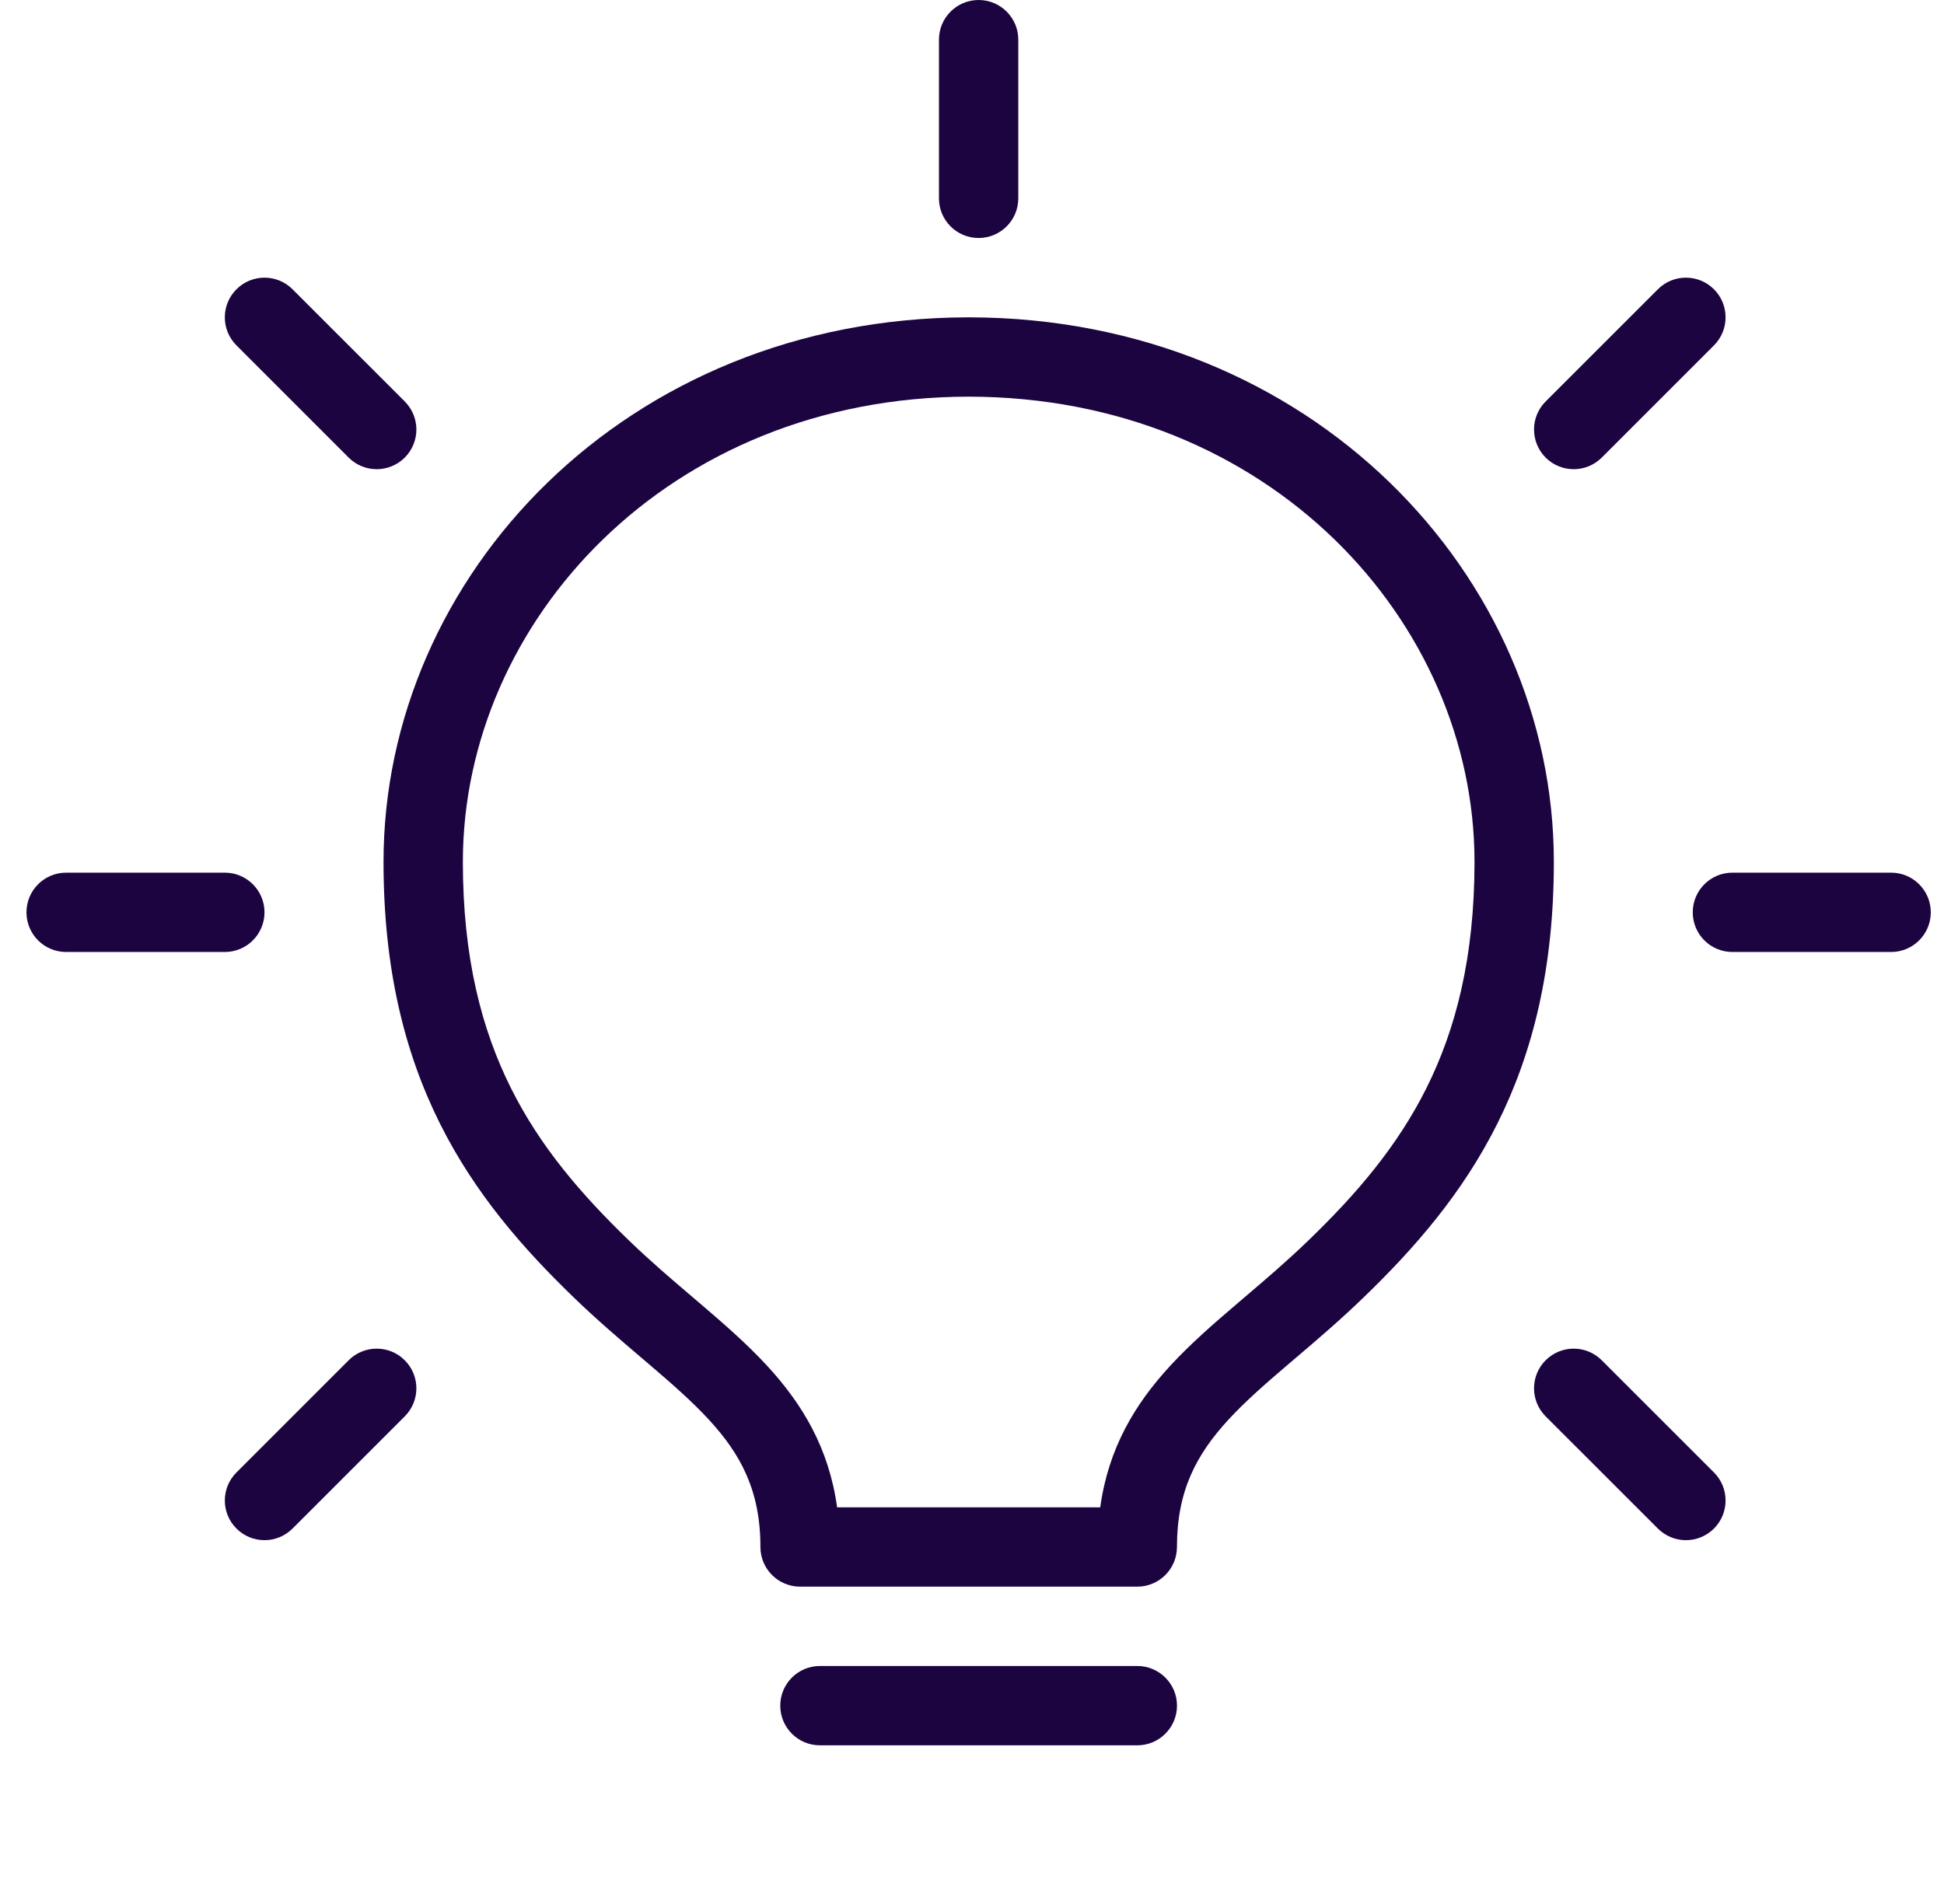 <svg width="49" height="48" viewBox="0 0 49 48" fill="none" xmlns="http://www.w3.org/2000/svg">
<g id="outline/subject/ethik-philosophie" clip-path="url(#clip0_3497_801)">
<g id="Union">
<path d="M25.667 1C25.667 0.448 25.219 0 24.667 0C24.114 0 23.667 0.448 23.667 1V5C23.667 5.552 24.114 6 24.667 6C25.219 6 25.667 5.552 25.667 5V1Z" fill="#1C0441"/>
<path fill-rule="evenodd" clip-rule="evenodd" d="M24.391 8C15.781 8.02 9.667 14.515 9.667 21.729C9.667 24.418 10.198 26.539 11.087 28.321C11.972 30.094 13.186 31.478 14.472 32.719C15.051 33.278 15.631 33.772 16.157 34.221L16.35 34.385C16.938 34.887 17.442 35.328 17.866 35.788C18.673 36.664 19.167 37.581 19.167 39C19.167 39.552 19.614 40 20.167 40H28.666C29.218 40 29.666 39.552 29.666 39C29.666 37.581 30.159 36.664 30.966 35.788C31.39 35.328 31.894 34.887 32.482 34.385L32.675 34.221C33.202 33.772 33.782 33.278 34.36 32.719C35.646 31.478 36.86 30.094 37.745 28.321C38.635 26.539 39.166 24.418 39.166 21.729C39.166 14.515 33.051 8.02 24.441 8L24.431 8H24.401L24.391 8ZM27.732 38C27.939 36.501 28.612 35.392 29.495 34.433C30.01 33.874 30.6 33.362 31.184 32.864L31.378 32.698C31.909 32.246 32.44 31.793 32.971 31.28C34.178 30.116 35.214 28.914 35.956 27.428C36.693 25.95 37.166 24.139 37.166 21.729C37.166 15.672 31.995 10.008 24.416 10C16.838 10.008 11.667 15.672 11.667 21.729C11.667 24.139 12.139 25.95 12.877 27.428C13.618 28.914 14.655 30.116 15.861 31.28C16.392 31.793 16.924 32.246 17.454 32.698L17.649 32.864C18.232 33.362 18.822 33.874 19.337 34.433C20.221 35.392 20.893 36.501 21.1 38H27.732Z" fill="#1C0441"/>
<path d="M19.667 43C19.667 42.448 20.114 42 20.667 42H28.667C29.219 42 29.667 42.448 29.667 43C29.667 43.552 29.219 44 28.667 44H20.667C20.114 44 19.667 43.552 19.667 43Z" fill="#1C0441"/>
<path d="M5.96 7.293C6.35 6.902 6.983 6.902 7.374 7.293L10.202 10.121C10.593 10.512 10.593 11.145 10.202 11.536C9.812 11.926 9.178 11.926 8.788 11.536L5.96 8.707C5.569 8.317 5.569 7.683 5.96 7.293Z" fill="#1C0441"/>
<path d="M41.788 38.535C42.178 38.926 42.811 38.926 43.202 38.535C43.592 38.145 43.592 37.512 43.202 37.121L40.373 34.293C39.983 33.902 39.35 33.902 38.959 34.293C38.569 34.683 38.569 35.316 38.959 35.707L41.788 38.535Z" fill="#1C0441"/>
<path d="M0.667 23C0.667 22.448 1.114 22 1.667 22H5.667C6.219 22 6.667 22.448 6.667 23C6.667 23.552 6.219 24 5.667 24H1.667C1.114 24 0.667 23.552 0.667 23Z" fill="#1C0441"/>
<path d="M43.667 22C43.114 22 42.667 22.448 42.667 23C42.667 23.552 43.114 24 43.667 24H47.667C48.219 24 48.667 23.552 48.667 23C48.667 22.448 48.219 22 47.667 22H43.667Z" fill="#1C0441"/>
<path d="M43.202 7.293C42.811 6.902 42.178 6.902 41.788 7.293L38.959 10.121C38.569 10.512 38.569 11.145 38.959 11.536C39.35 11.926 39.983 11.926 40.373 11.536L43.202 8.707C43.592 8.317 43.592 7.683 43.202 7.293Z" fill="#1C0441"/>
<path d="M10.202 34.293C10.593 34.683 10.593 35.316 10.202 35.707L7.374 38.535C6.983 38.926 6.35 38.926 5.96 38.535C5.569 38.145 5.569 37.512 5.96 37.121L8.788 34.293C9.178 33.902 9.812 33.902 10.202 34.293Z" fill="#1C0441"/>
</g>
</g>
<defs>
<clipPath id="clip0_3497_801">
<rect width="48" height="48" fill="white" transform="translate(0.667)"/>
</clipPath>
</defs>
</svg>
